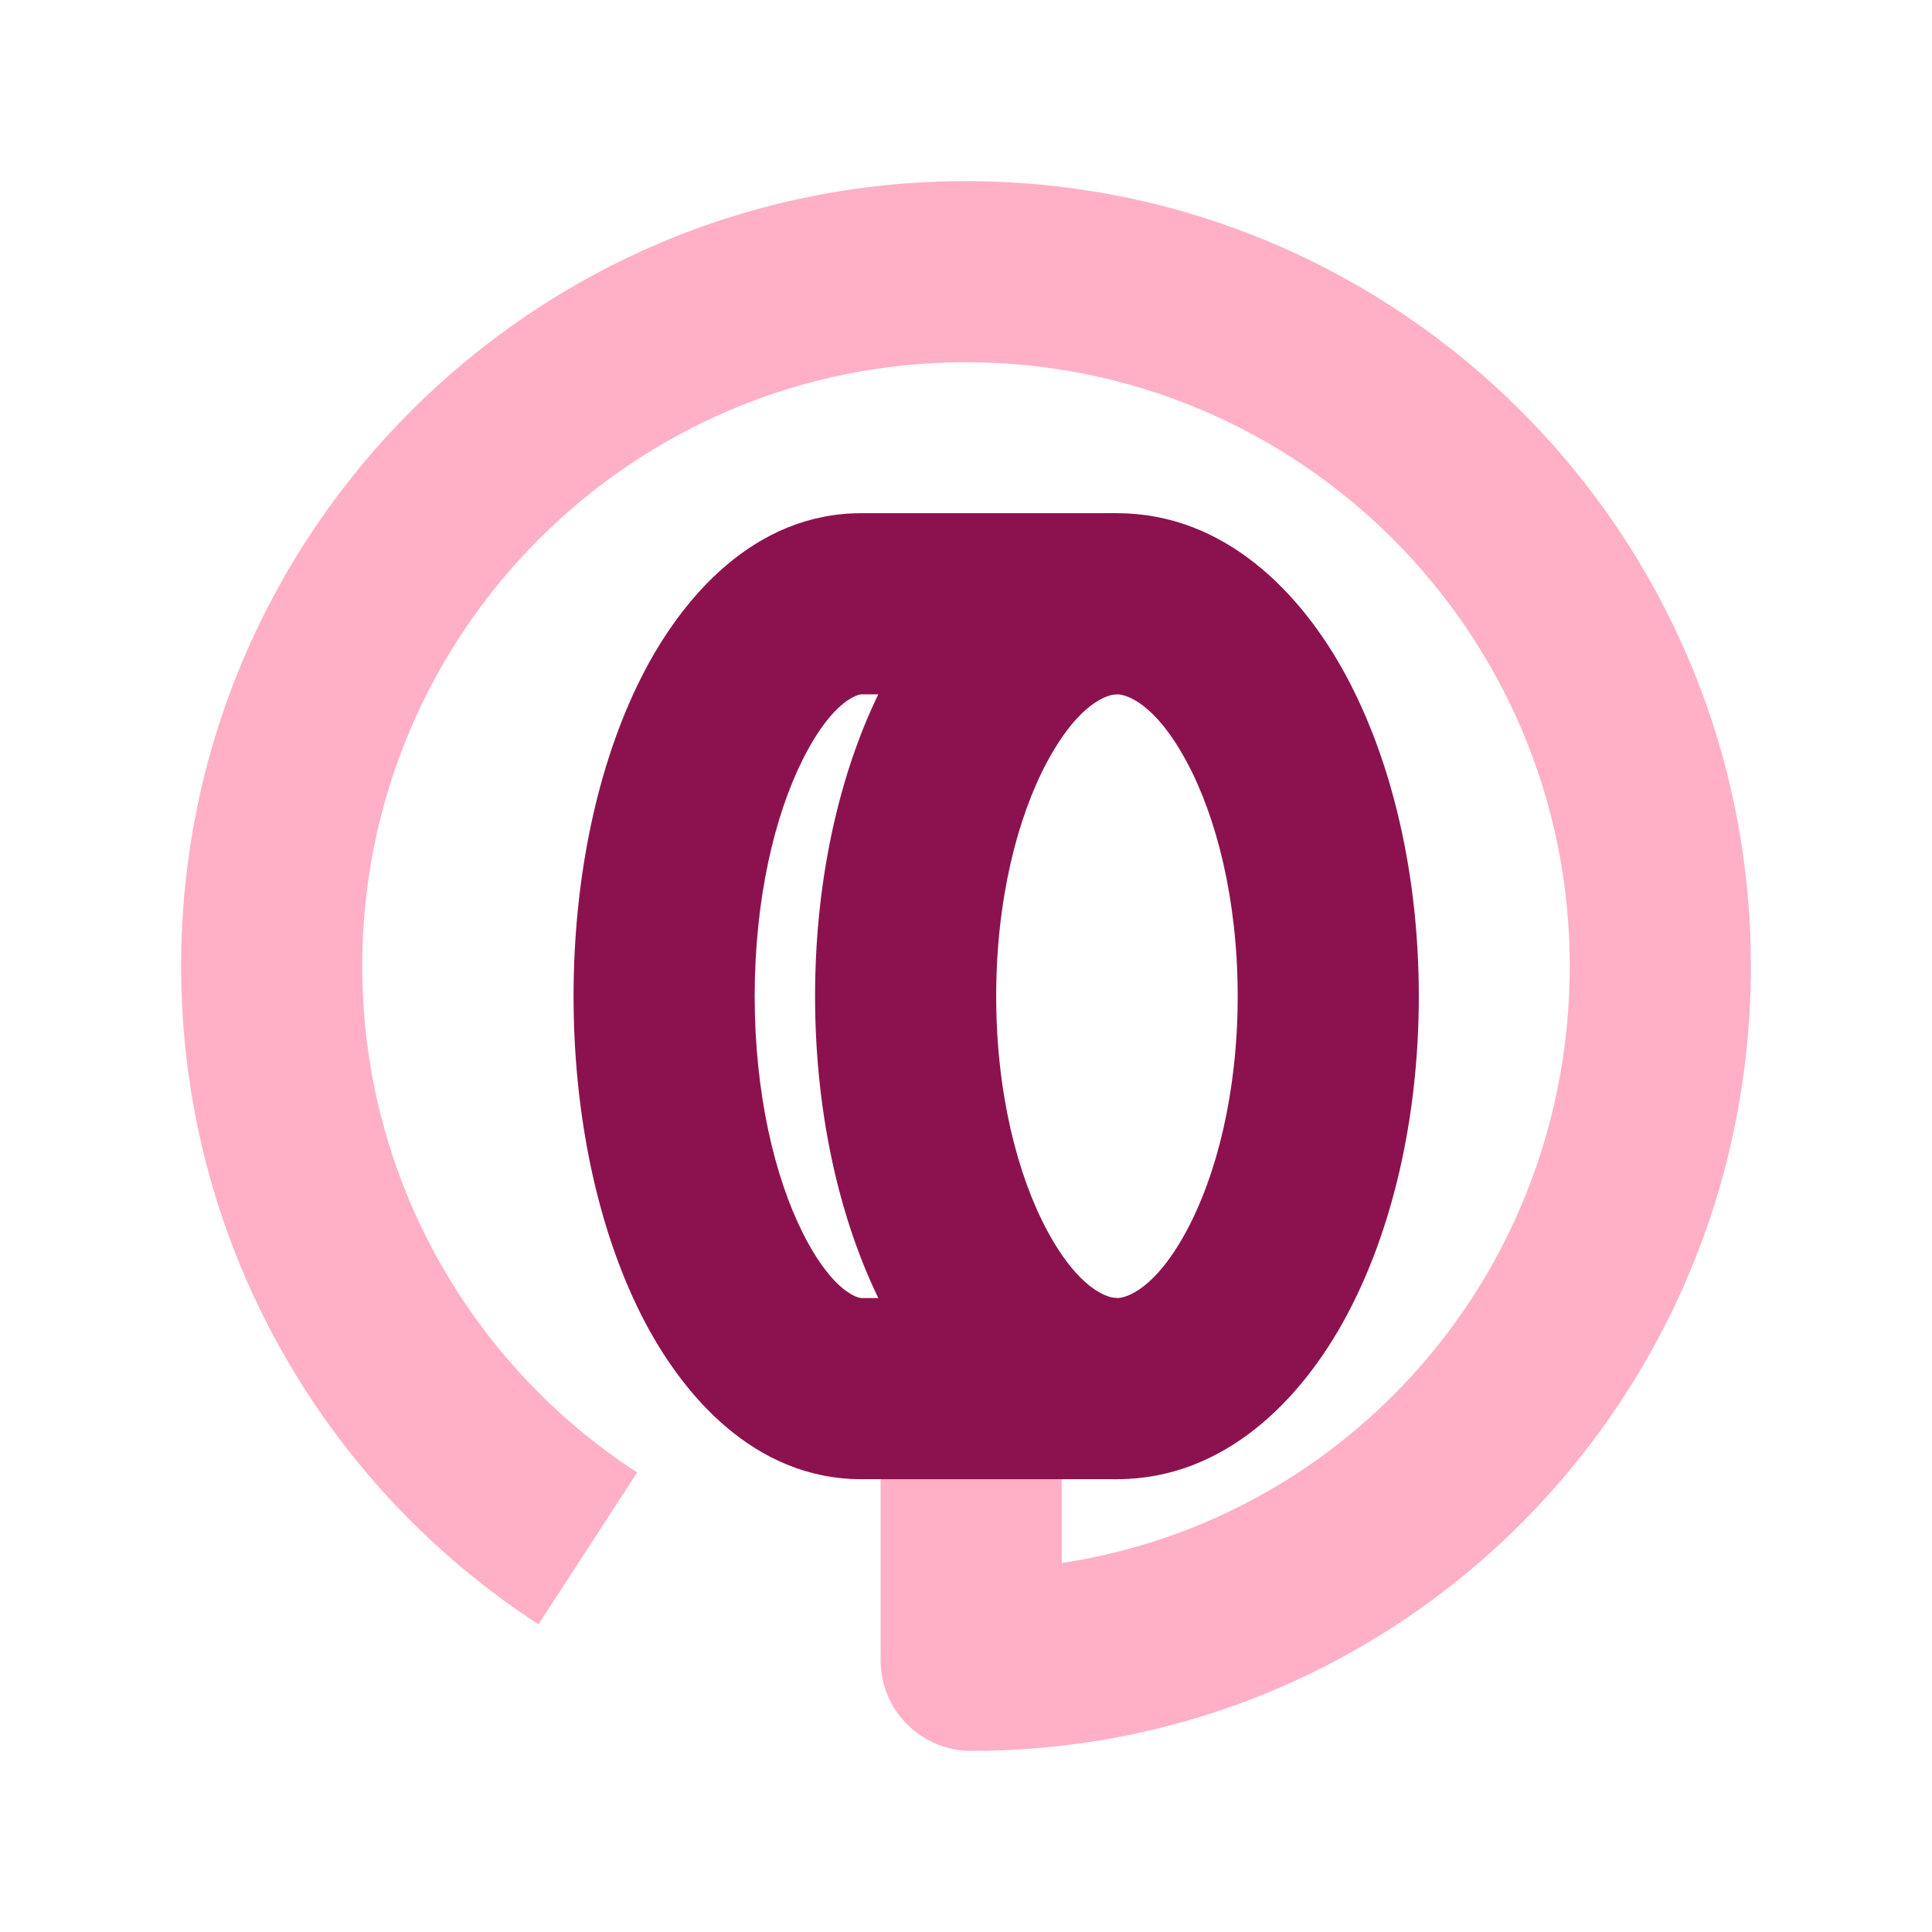 <svg width="80" height="80" viewBox="0 0 80 80" fill="none" xmlns="http://www.w3.org/2000/svg">
<path fill-rule="evenodd" clip-rule="evenodd" d="M40 15C26.189 15 15 26.189 15 40C15 48.785 19.521 56.514 26.384 60.972L22.298 67.261C13.39 61.475 7.5 51.424 7.5 40C7.5 22.047 22.047 7.5 40 7.5C57.953 7.5 72.5 22.047 72.5 40C72.5 57.917 58.203 72.5 40.214 72.5C38.143 72.5 36.464 70.821 36.464 68.75V53.75H43.964V64.72C55.934 62.911 65 52.565 65 40C65 26.189 53.811 15 40 15Z" fill="#FFB0C7"/>
<path fill-rule="evenodd" clip-rule="evenodd" d="M46.25 28.75L35.667 28.75C35.587 28.75 34.517 28.909 33.243 31.443C32.079 33.76 31.25 37.221 31.25 41.25C31.25 45.279 32.079 48.74 33.243 51.057C34.517 53.592 35.587 53.75 35.667 53.75L46.25 53.75L46.25 61.25L35.667 61.25C31.236 61.25 28.223 57.771 26.541 54.424C24.75 50.859 23.75 46.196 23.75 41.25C23.75 36.304 24.75 31.641 26.541 28.076C28.223 24.729 31.236 21.25 35.667 21.25L46.25 21.25L46.25 28.75Z" fill="#8C124F"/>
<path fill-rule="evenodd" clip-rule="evenodd" d="M49.135 31.537C47.818 29.09 46.626 28.75 46.25 28.75C45.874 28.75 44.682 29.09 43.365 31.537C42.129 33.832 41.25 37.259 41.25 41.25C41.25 45.241 42.129 48.668 43.365 50.963C44.682 53.41 45.874 53.75 46.25 53.75C46.626 53.75 47.818 53.41 49.135 50.963C50.371 48.668 51.25 45.241 51.25 41.25C51.25 37.259 50.371 33.832 49.135 31.537ZM55.739 27.982C57.67 31.569 58.75 36.266 58.75 41.25C58.75 46.234 57.67 50.931 55.739 54.518C53.89 57.953 50.707 61.25 46.25 61.25C41.793 61.25 38.61 57.953 36.761 54.518C34.83 50.931 33.75 46.234 33.75 41.25C33.75 36.266 34.83 31.569 36.761 27.982C38.61 24.547 41.793 21.25 46.25 21.25C50.707 21.25 53.89 24.547 55.739 27.982Z" fill="#8C124F"/>
</svg>
